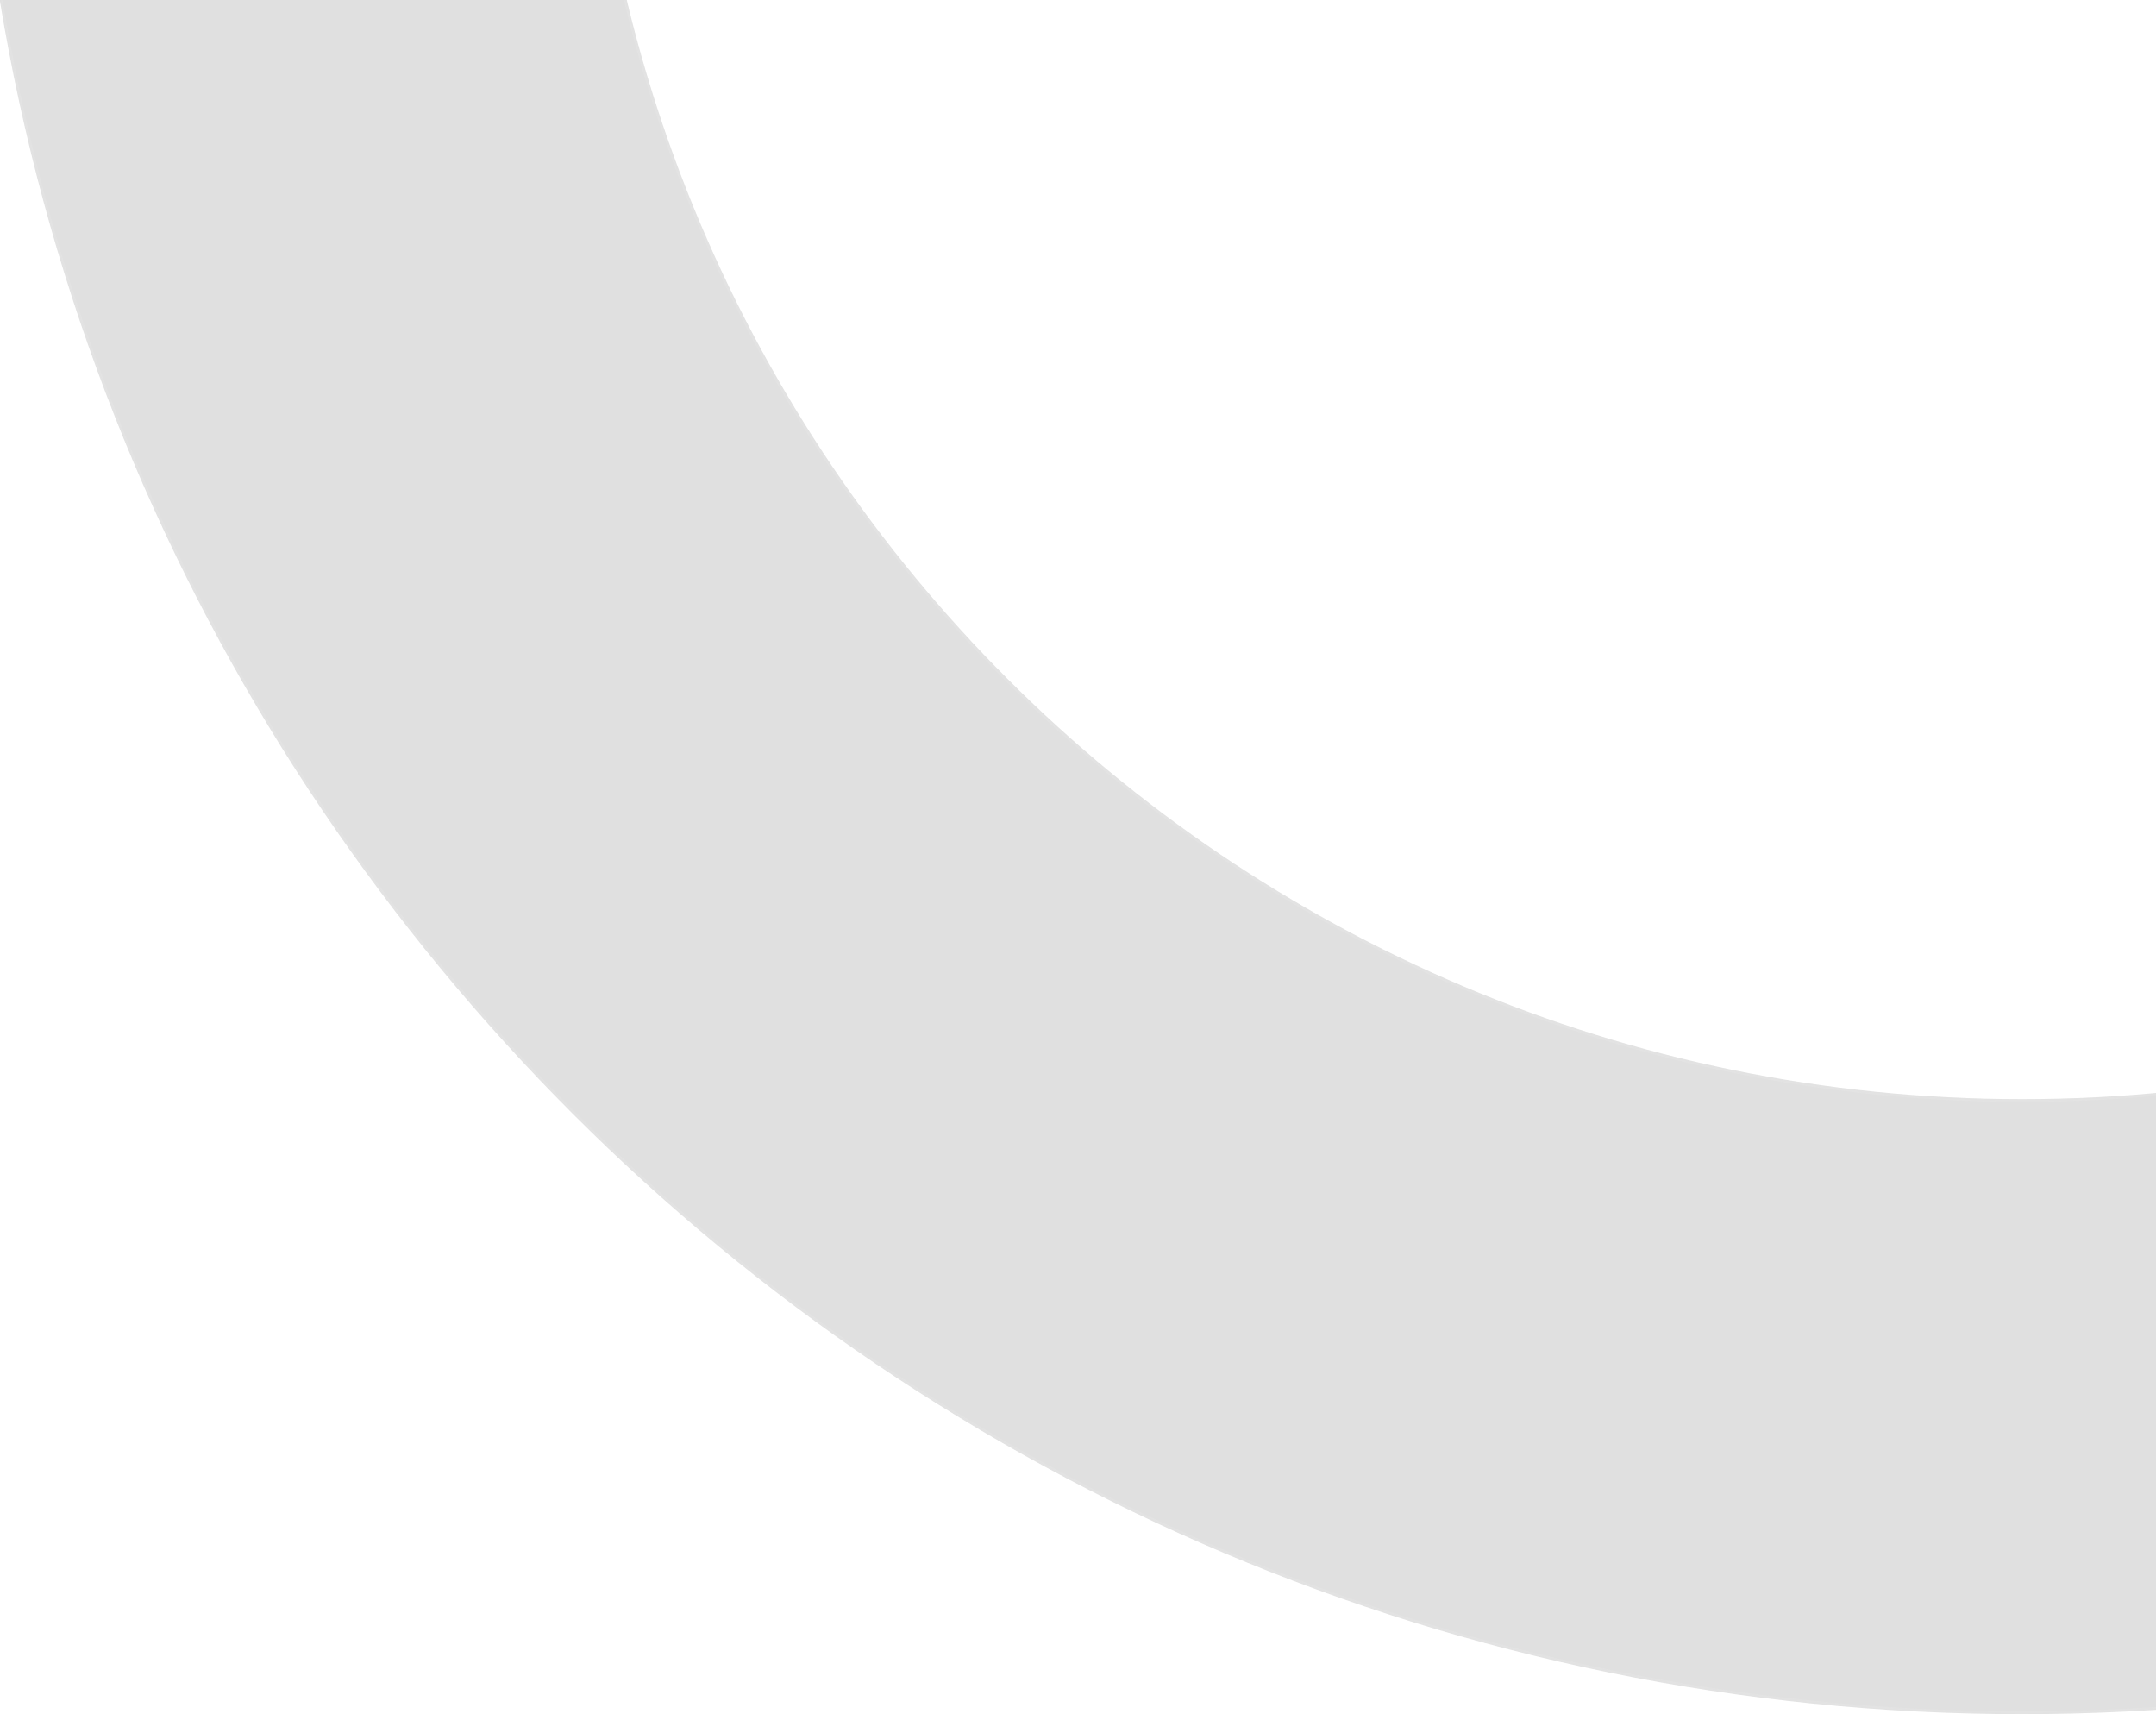<?xml version="1.0" encoding="UTF-8"?> <svg xmlns="http://www.w3.org/2000/svg" width="780" height="620" viewBox="0 0 780 620" fill="none"><g filter="url(#filter0_b_2235_758)"><mask id="path-1-inside-1_2235_758" fill="white"><path d="M1473 -121.5C1473 288.019 1141.02 620 731.5 620C321.981 620 -10 288.019 -10 -121.5C-10 -531.019 321.981 -863 731.5 -863C1141.02 -863 1473 -531.019 1473 -121.5ZM212.45 -121.5C212.45 165.163 444.837 397.55 731.5 397.55C1018.16 397.55 1250.55 165.163 1250.55 -121.5C1250.55 -408.163 1018.16 -640.55 731.5 -640.55C444.837 -640.55 212.45 -408.163 212.45 -121.5Z"></path></mask><path d="M1473 -121.5C1473 288.019 1141.02 620 731.5 620C321.981 620 -10 288.019 -10 -121.5C-10 -531.019 321.981 -863 731.5 -863C1141.02 -863 1473 -531.019 1473 -121.5ZM212.45 -121.5C212.45 165.163 444.837 397.55 731.5 397.55C1018.16 397.55 1250.55 165.163 1250.55 -121.5C1250.55 -408.163 1018.16 -640.55 731.5 -640.55C444.837 -640.55 212.45 -408.163 212.45 -121.5Z" fill="#686868" fill-opacity="0.2"></path><path d="M1473 -121.5C1473 288.019 1141.02 620 731.5 620C321.981 620 -10 288.019 -10 -121.5C-10 -531.019 321.981 -863 731.5 -863C1141.02 -863 1473 -531.019 1473 -121.5ZM212.45 -121.5C212.45 165.163 444.837 397.55 731.5 397.55C1018.16 397.55 1250.55 165.163 1250.55 -121.5C1250.55 -408.163 1018.16 -640.55 731.5 -640.55C444.837 -640.55 212.45 -408.163 212.45 -121.5Z" stroke="white" stroke-opacity="0.1" stroke-width="2" mask="url(#path-1-inside-1_2235_758)"></path></g><defs><filter id="filter0_b_2235_758" x="-40" y="-893" width="1543" height="1543" filterUnits="userSpaceOnUse" color-interpolation-filters="sRGB"><feFlood flood-opacity="0" result="BackgroundImageFix"></feFlood><feGaussianBlur in="BackgroundImageFix" stdDeviation="15"></feGaussianBlur><feComposite in2="SourceAlpha" operator="in" result="effect1_backgroundBlur_2235_758"></feComposite><feBlend mode="normal" in="SourceGraphic" in2="effect1_backgroundBlur_2235_758" result="shape"></feBlend></filter></defs></svg> 